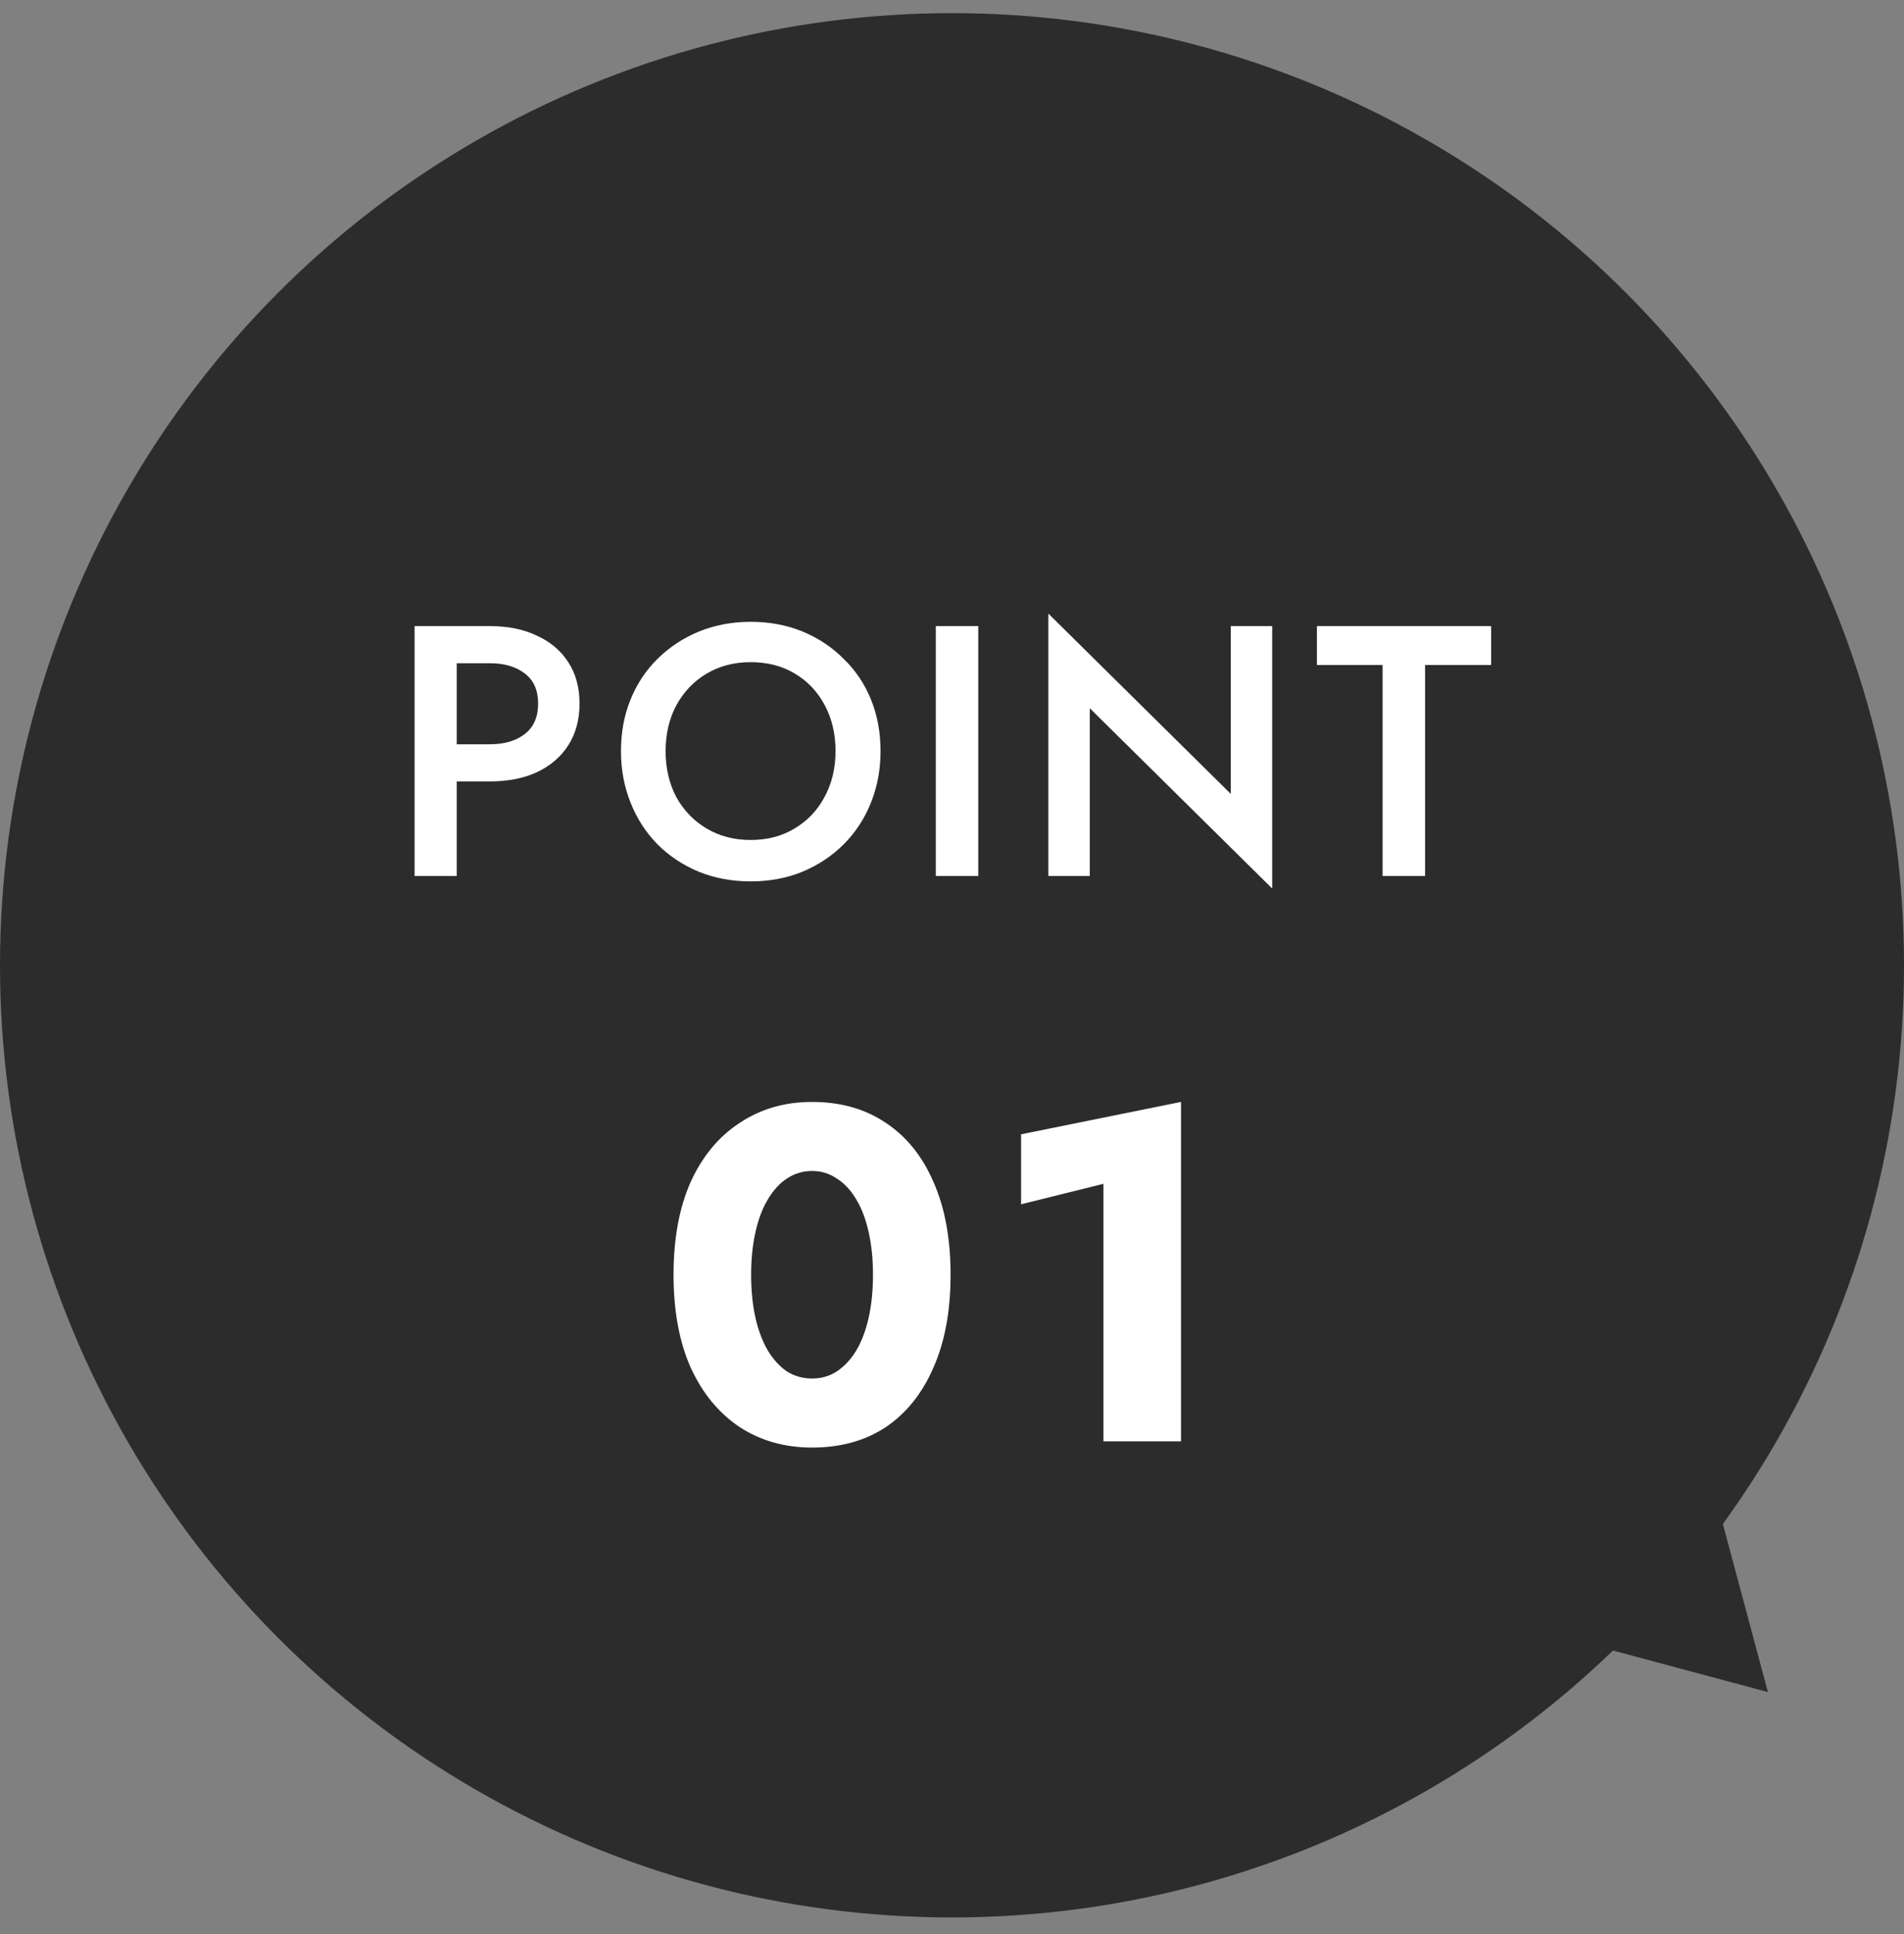 <svg xmlns:xlink="http://www.w3.org/1999/xlink" xmlns="http://www.w3.org/2000/svg" width="64" height="65" viewBox="0 0 64 65" fill="none" data-google-analytics-opt-out="">
<rect x="0" y="0" width="64" height="65" fill="#808080" stroke="none"/>
<circle cx="32" cy="32.442" r="32" fill="#2C2C2C"/>
<path d="M13.936 21.042H15.352V29.442H13.936V21.042ZM14.776 22.29V21.042H16.468C17.076 21.042 17.604 21.15 18.052 21.366C18.508 21.574 18.86 21.874 19.108 22.266C19.356 22.65 19.48 23.11 19.48 23.646C19.48 24.182 19.356 24.646 19.108 25.038C18.86 25.43 18.508 25.734 18.052 25.95C17.604 26.158 17.076 26.262 16.468 26.262H14.776V25.014H16.468C16.956 25.014 17.348 24.898 17.644 24.666C17.94 24.434 18.088 24.094 18.088 23.646C18.088 23.198 17.94 22.862 17.644 22.638C17.348 22.406 16.956 22.29 16.468 22.29H14.776ZM22.373 25.242C22.373 25.818 22.494 26.334 22.733 26.79C22.982 27.238 23.322 27.59 23.753 27.846C24.186 28.102 24.677 28.23 25.23 28.23C25.79 28.23 26.282 28.102 26.706 27.846C27.137 27.59 27.474 27.238 27.713 26.79C27.962 26.334 28.085 25.818 28.085 25.242C28.085 24.666 27.965 24.154 27.726 23.706C27.485 23.25 27.149 22.894 26.718 22.638C26.294 22.382 25.797 22.254 25.23 22.254C24.677 22.254 24.186 22.382 23.753 22.638C23.322 22.894 22.982 23.25 22.733 23.706C22.494 24.154 22.373 24.666 22.373 25.242ZM20.873 25.242C20.873 24.61 20.982 24.03 21.198 23.502C21.413 22.974 21.718 22.518 22.11 22.134C22.509 21.742 22.974 21.438 23.502 21.222C24.038 21.006 24.613 20.898 25.23 20.898C25.861 20.898 26.442 21.006 26.97 21.222C27.497 21.438 27.957 21.742 28.349 22.134C28.75 22.518 29.058 22.974 29.273 23.502C29.489 24.03 29.598 24.61 29.598 25.242C29.598 25.866 29.489 26.446 29.273 26.982C29.058 27.518 28.753 27.982 28.361 28.374C27.97 28.766 27.506 29.074 26.97 29.298C26.442 29.514 25.861 29.622 25.23 29.622C24.605 29.622 24.026 29.514 23.489 29.298C22.953 29.074 22.489 28.766 22.098 28.374C21.713 27.982 21.413 27.518 21.198 26.982C20.982 26.446 20.873 25.866 20.873 25.242ZM31.455 21.042H32.883V29.442H31.455V21.042ZM41.371 21.042H42.763V29.862L36.631 23.802V29.442H35.239V20.622L41.371 26.682V21.042ZM44.266 22.35V21.042H50.122V22.35H47.902V29.442H46.474V22.35H44.266Z" fill="white"/>
<path d="M25.248 42.842C25.248 43.365 25.296 43.845 25.392 44.282C25.488 44.709 25.627 45.077 25.808 45.386C25.989 45.685 26.203 45.92 26.448 46.09C26.704 46.25 26.987 46.33 27.296 46.33C27.605 46.33 27.883 46.25 28.128 46.09C28.384 45.92 28.603 45.685 28.784 45.386C28.965 45.077 29.104 44.709 29.2 44.282C29.296 43.845 29.344 43.365 29.344 42.842C29.344 42.32 29.296 41.845 29.2 41.418C29.104 40.981 28.965 40.613 28.784 40.314C28.603 40.005 28.384 39.77 28.128 39.61C27.883 39.44 27.605 39.354 27.296 39.354C26.987 39.354 26.704 39.44 26.448 39.61C26.203 39.77 25.989 40.005 25.808 40.314C25.627 40.613 25.488 40.981 25.392 41.418C25.296 41.845 25.248 42.32 25.248 42.842ZM22.64 42.842C22.64 41.626 22.832 40.586 23.216 39.722C23.611 38.858 24.16 38.197 24.864 37.738C25.568 37.269 26.379 37.034 27.296 37.034C28.256 37.034 29.083 37.269 29.776 37.738C30.469 38.197 31.003 38.858 31.376 39.722C31.76 40.586 31.952 41.626 31.952 42.842C31.952 44.058 31.76 45.098 31.376 45.962C31.003 46.826 30.469 47.493 29.776 47.962C29.083 48.421 28.256 48.65 27.296 48.65C26.379 48.65 25.568 48.421 24.864 47.962C24.16 47.493 23.611 46.826 23.216 45.962C22.832 45.098 22.64 44.058 22.64 42.842ZM34.322 40.474V38.122L39.698 37.034V48.442H37.09V39.786L34.322 40.474Z" fill="white"/>
<path d="M59.425 56.867L53.569 55.298L57.856 51.011L59.425 56.867Z" fill="#2C2C2C"/>
</svg>